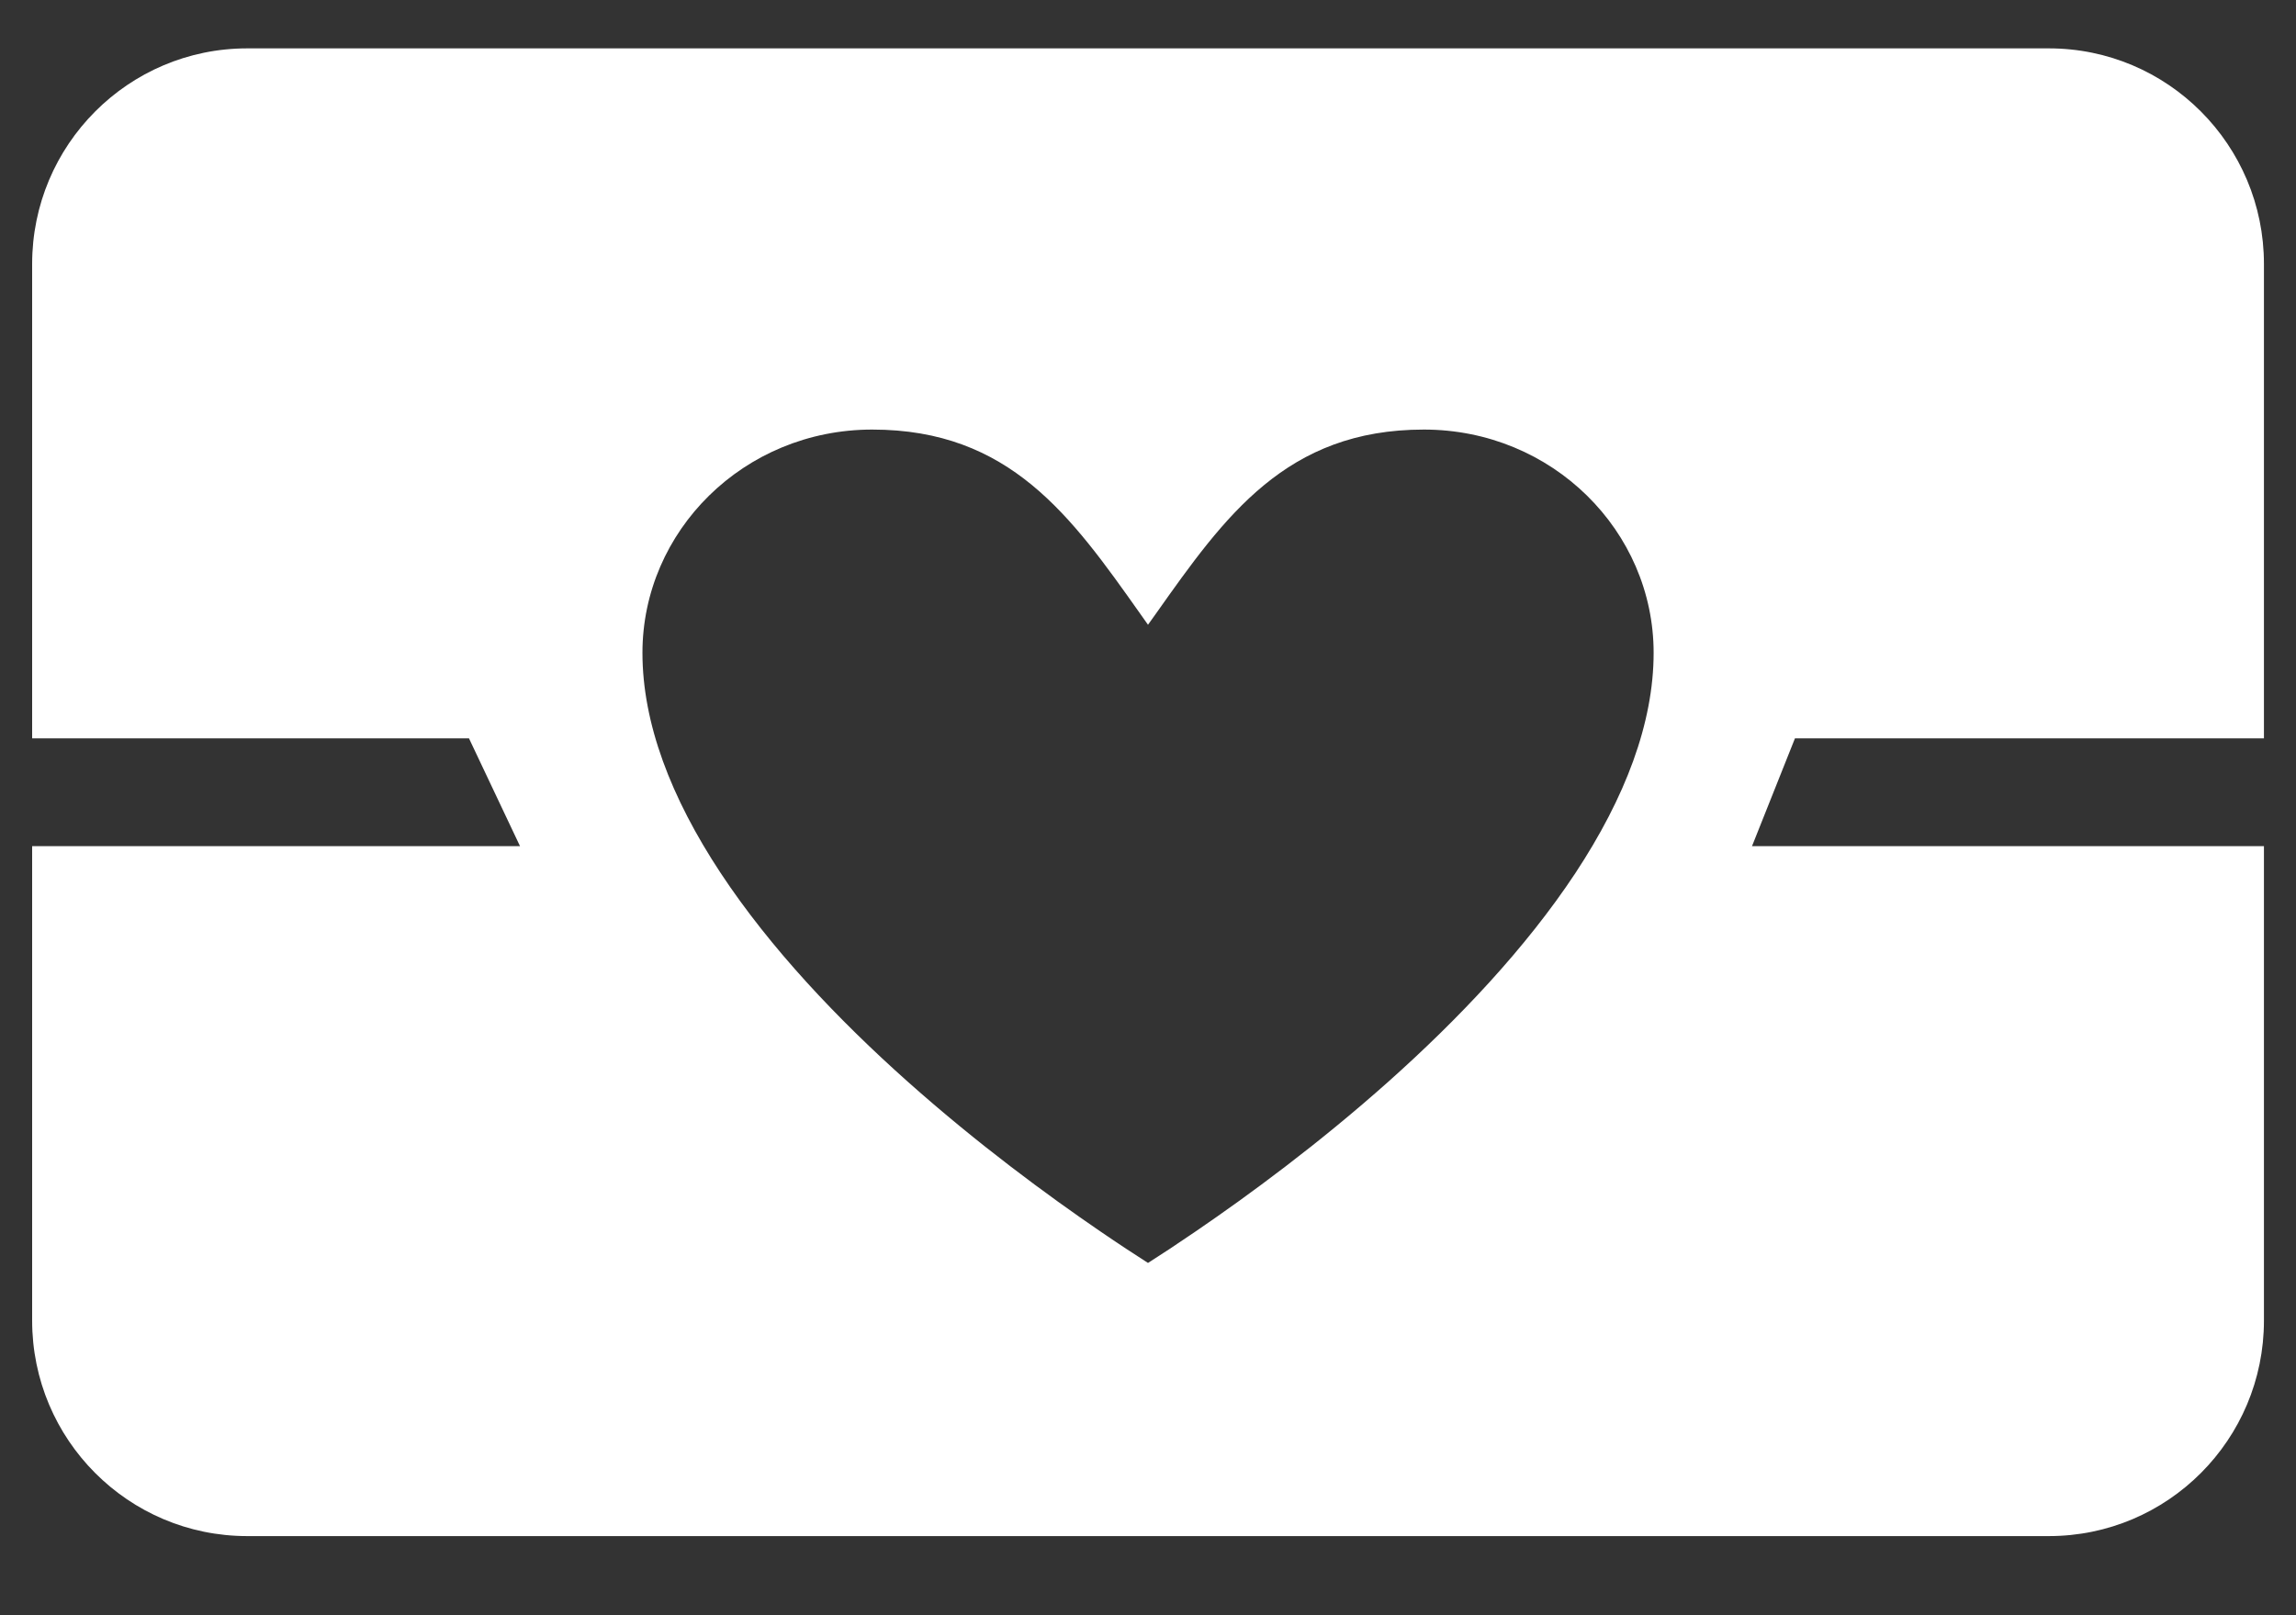 <svg width="27" height="19" viewBox="0 0 27 19" fill="none" xmlns="http://www.w3.org/2000/svg">
<rect x="0" y="0" width="27" height="19" fill="#333333" stroke="none"/>
<path fill-rule="evenodd" clip-rule="evenodd" d="M0.378 3.105C0.378 1.705 1.51 0.569 2.907 0.569H24.094C25.491 0.569 26.623 1.705 26.623 3.105V8.685H21.108L20.603 9.953H26.623V15.534C26.623 16.934 25.491 18.069 24.094 18.069H2.907C1.51 18.069 0.378 16.934 0.378 15.534V9.953H6.115L5.515 8.685H0.378V3.105ZM10.257 5.053C8.745 5.053 7.555 6.248 7.555 7.679C7.555 8.506 7.888 9.381 8.475 10.27C9.059 11.154 9.853 11.992 10.676 12.725C11.495 13.455 12.318 14.06 12.938 14.484C13.154 14.632 13.345 14.757 13.5 14.856C13.656 14.757 13.846 14.632 14.062 14.484C14.683 14.06 15.506 13.455 16.325 12.725C17.147 11.992 17.942 11.154 18.526 10.27C19.112 9.381 19.446 8.506 19.446 7.679C19.446 6.248 18.256 5.053 16.744 5.053C15.125 5.053 14.404 6.072 13.595 7.216L13.5 7.349L13.406 7.216C12.597 6.072 11.876 5.053 10.257 5.053Z" fill="white"/>
</svg>
